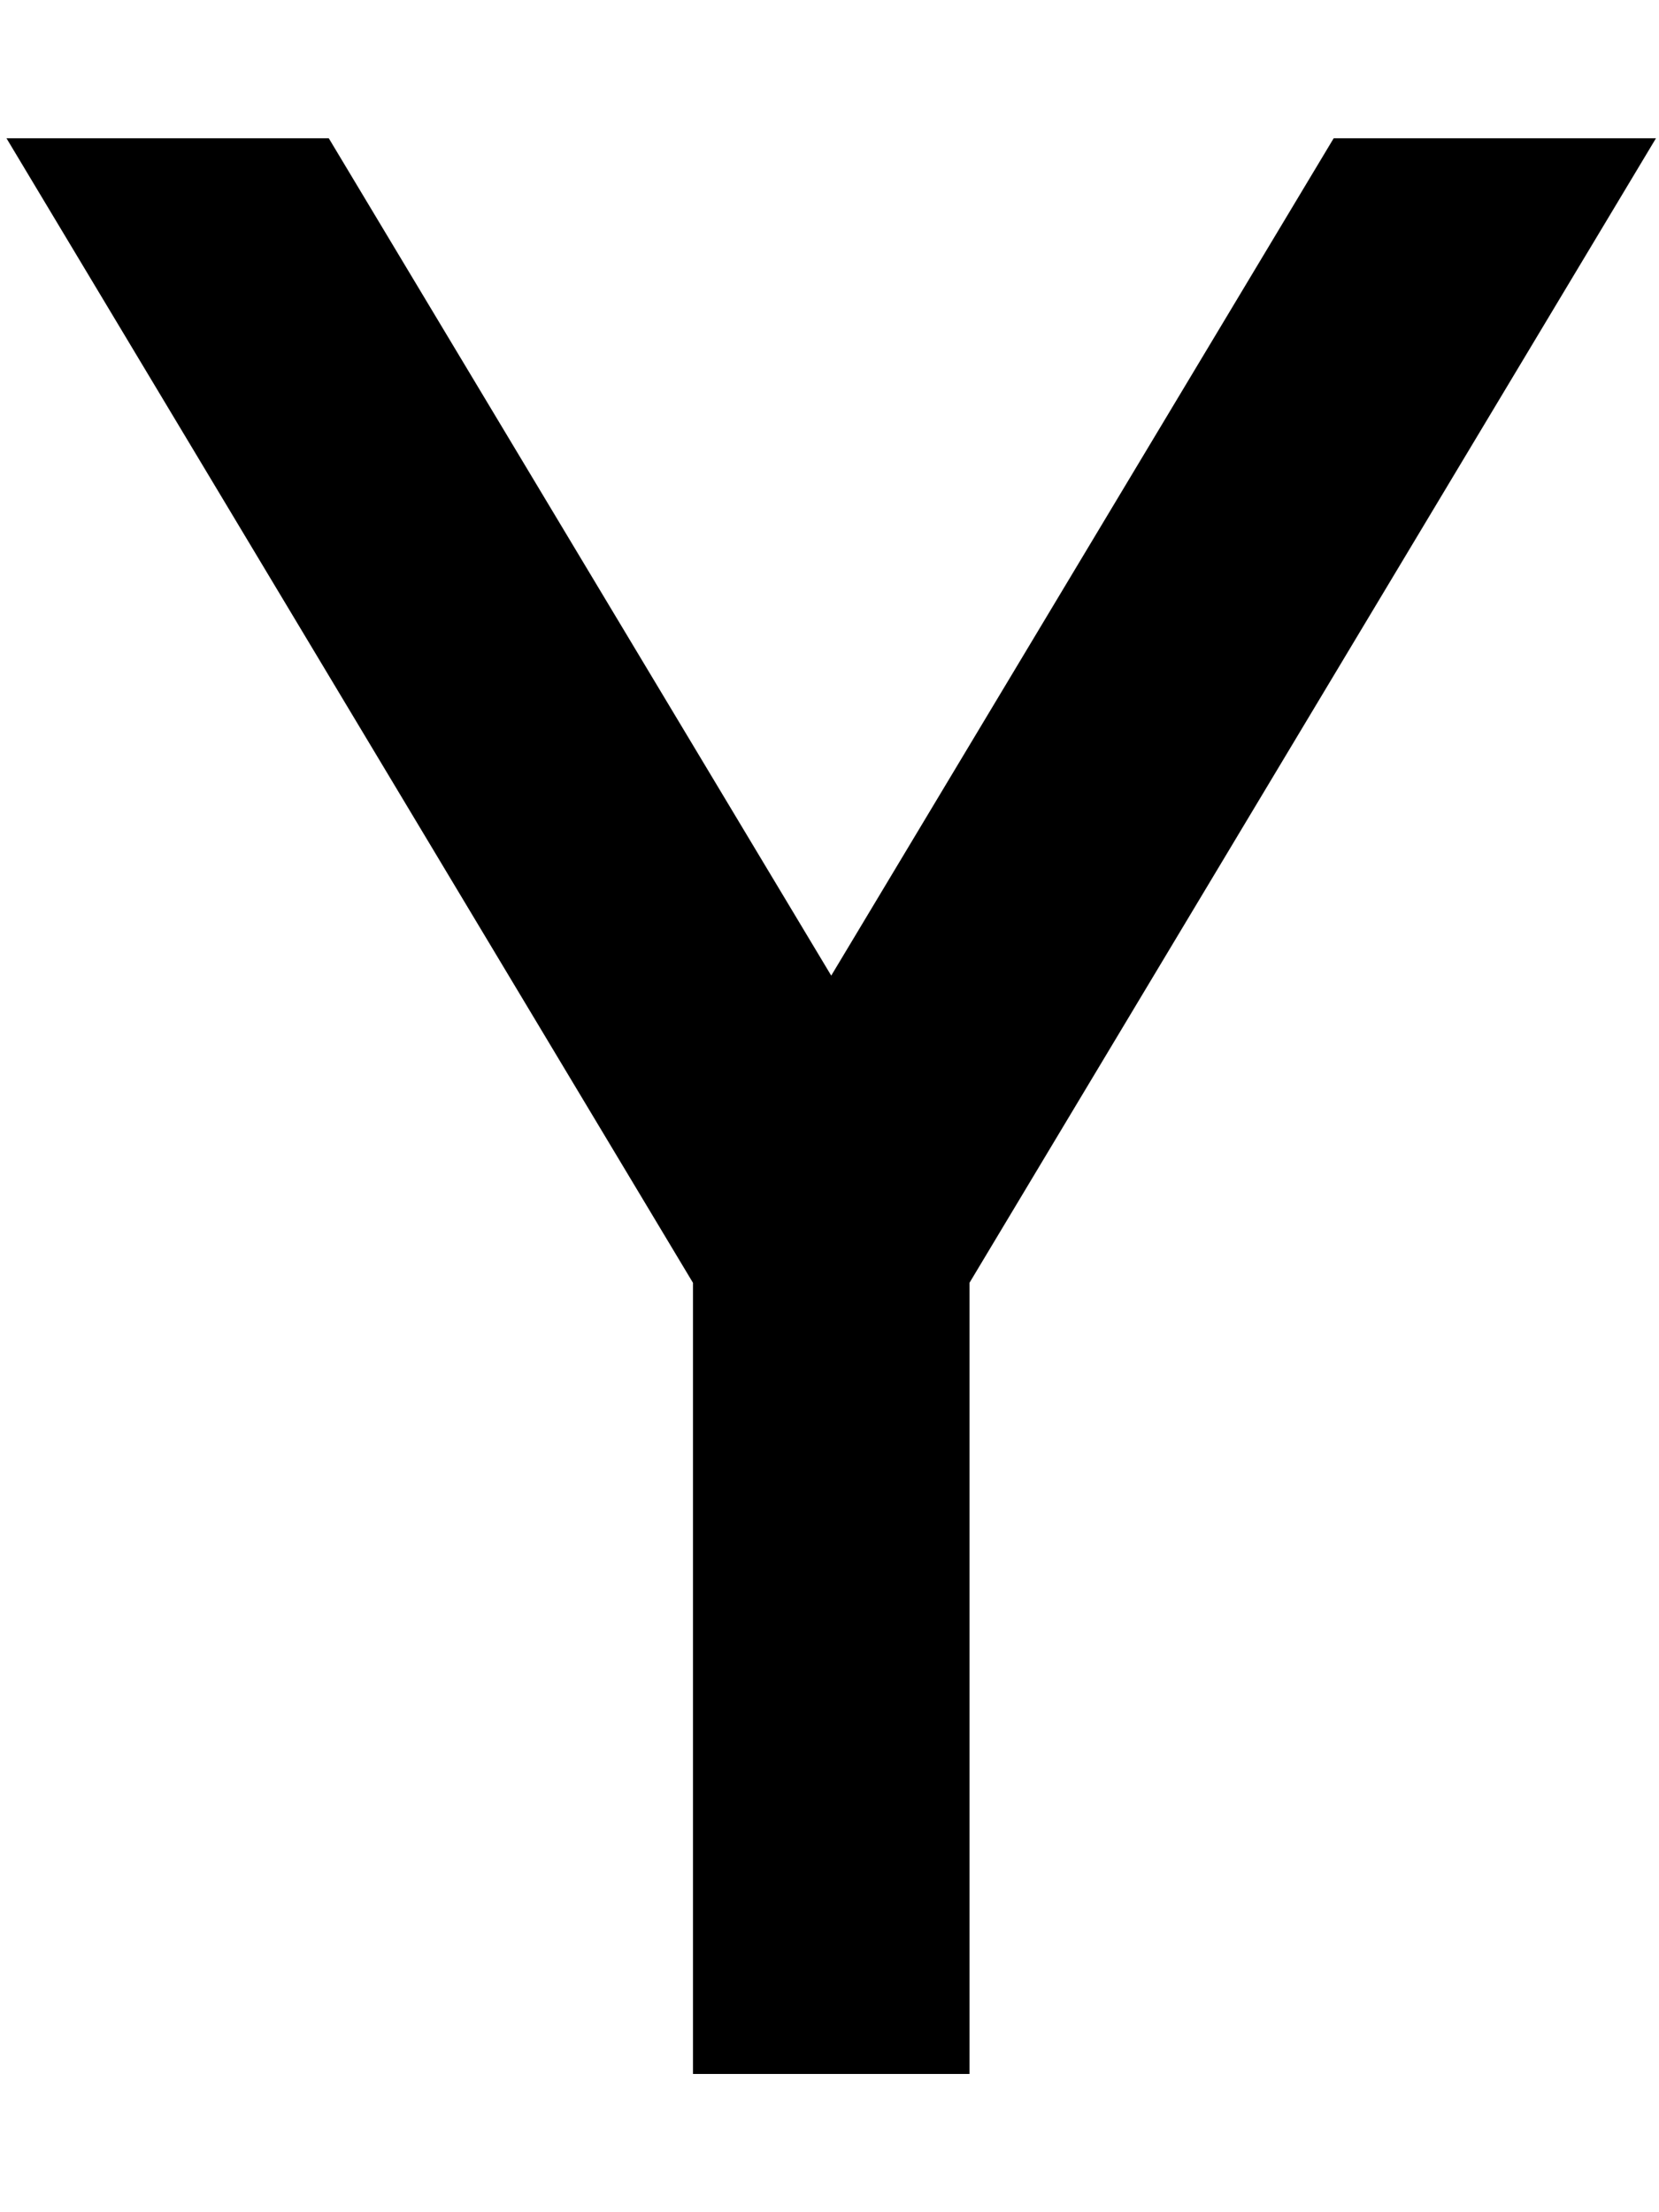 <svg xmlns="http://www.w3.org/2000/svg" viewBox="0 0 384 512"><!--! Font Awesome Pro 7.0.0 by @fontawesome - https://fontawesome.com License - https://fontawesome.com/license (Commercial License) Copyright 2025 Fonticons, Inc. --><path fill="currentColor" d="M1.5 32l158.9 264.9 0 183.1 64 0 0-183.1 158.9-264.9-74.6 0-116.3 193.8-116.3-193.8-74.6 0z"/></svg>